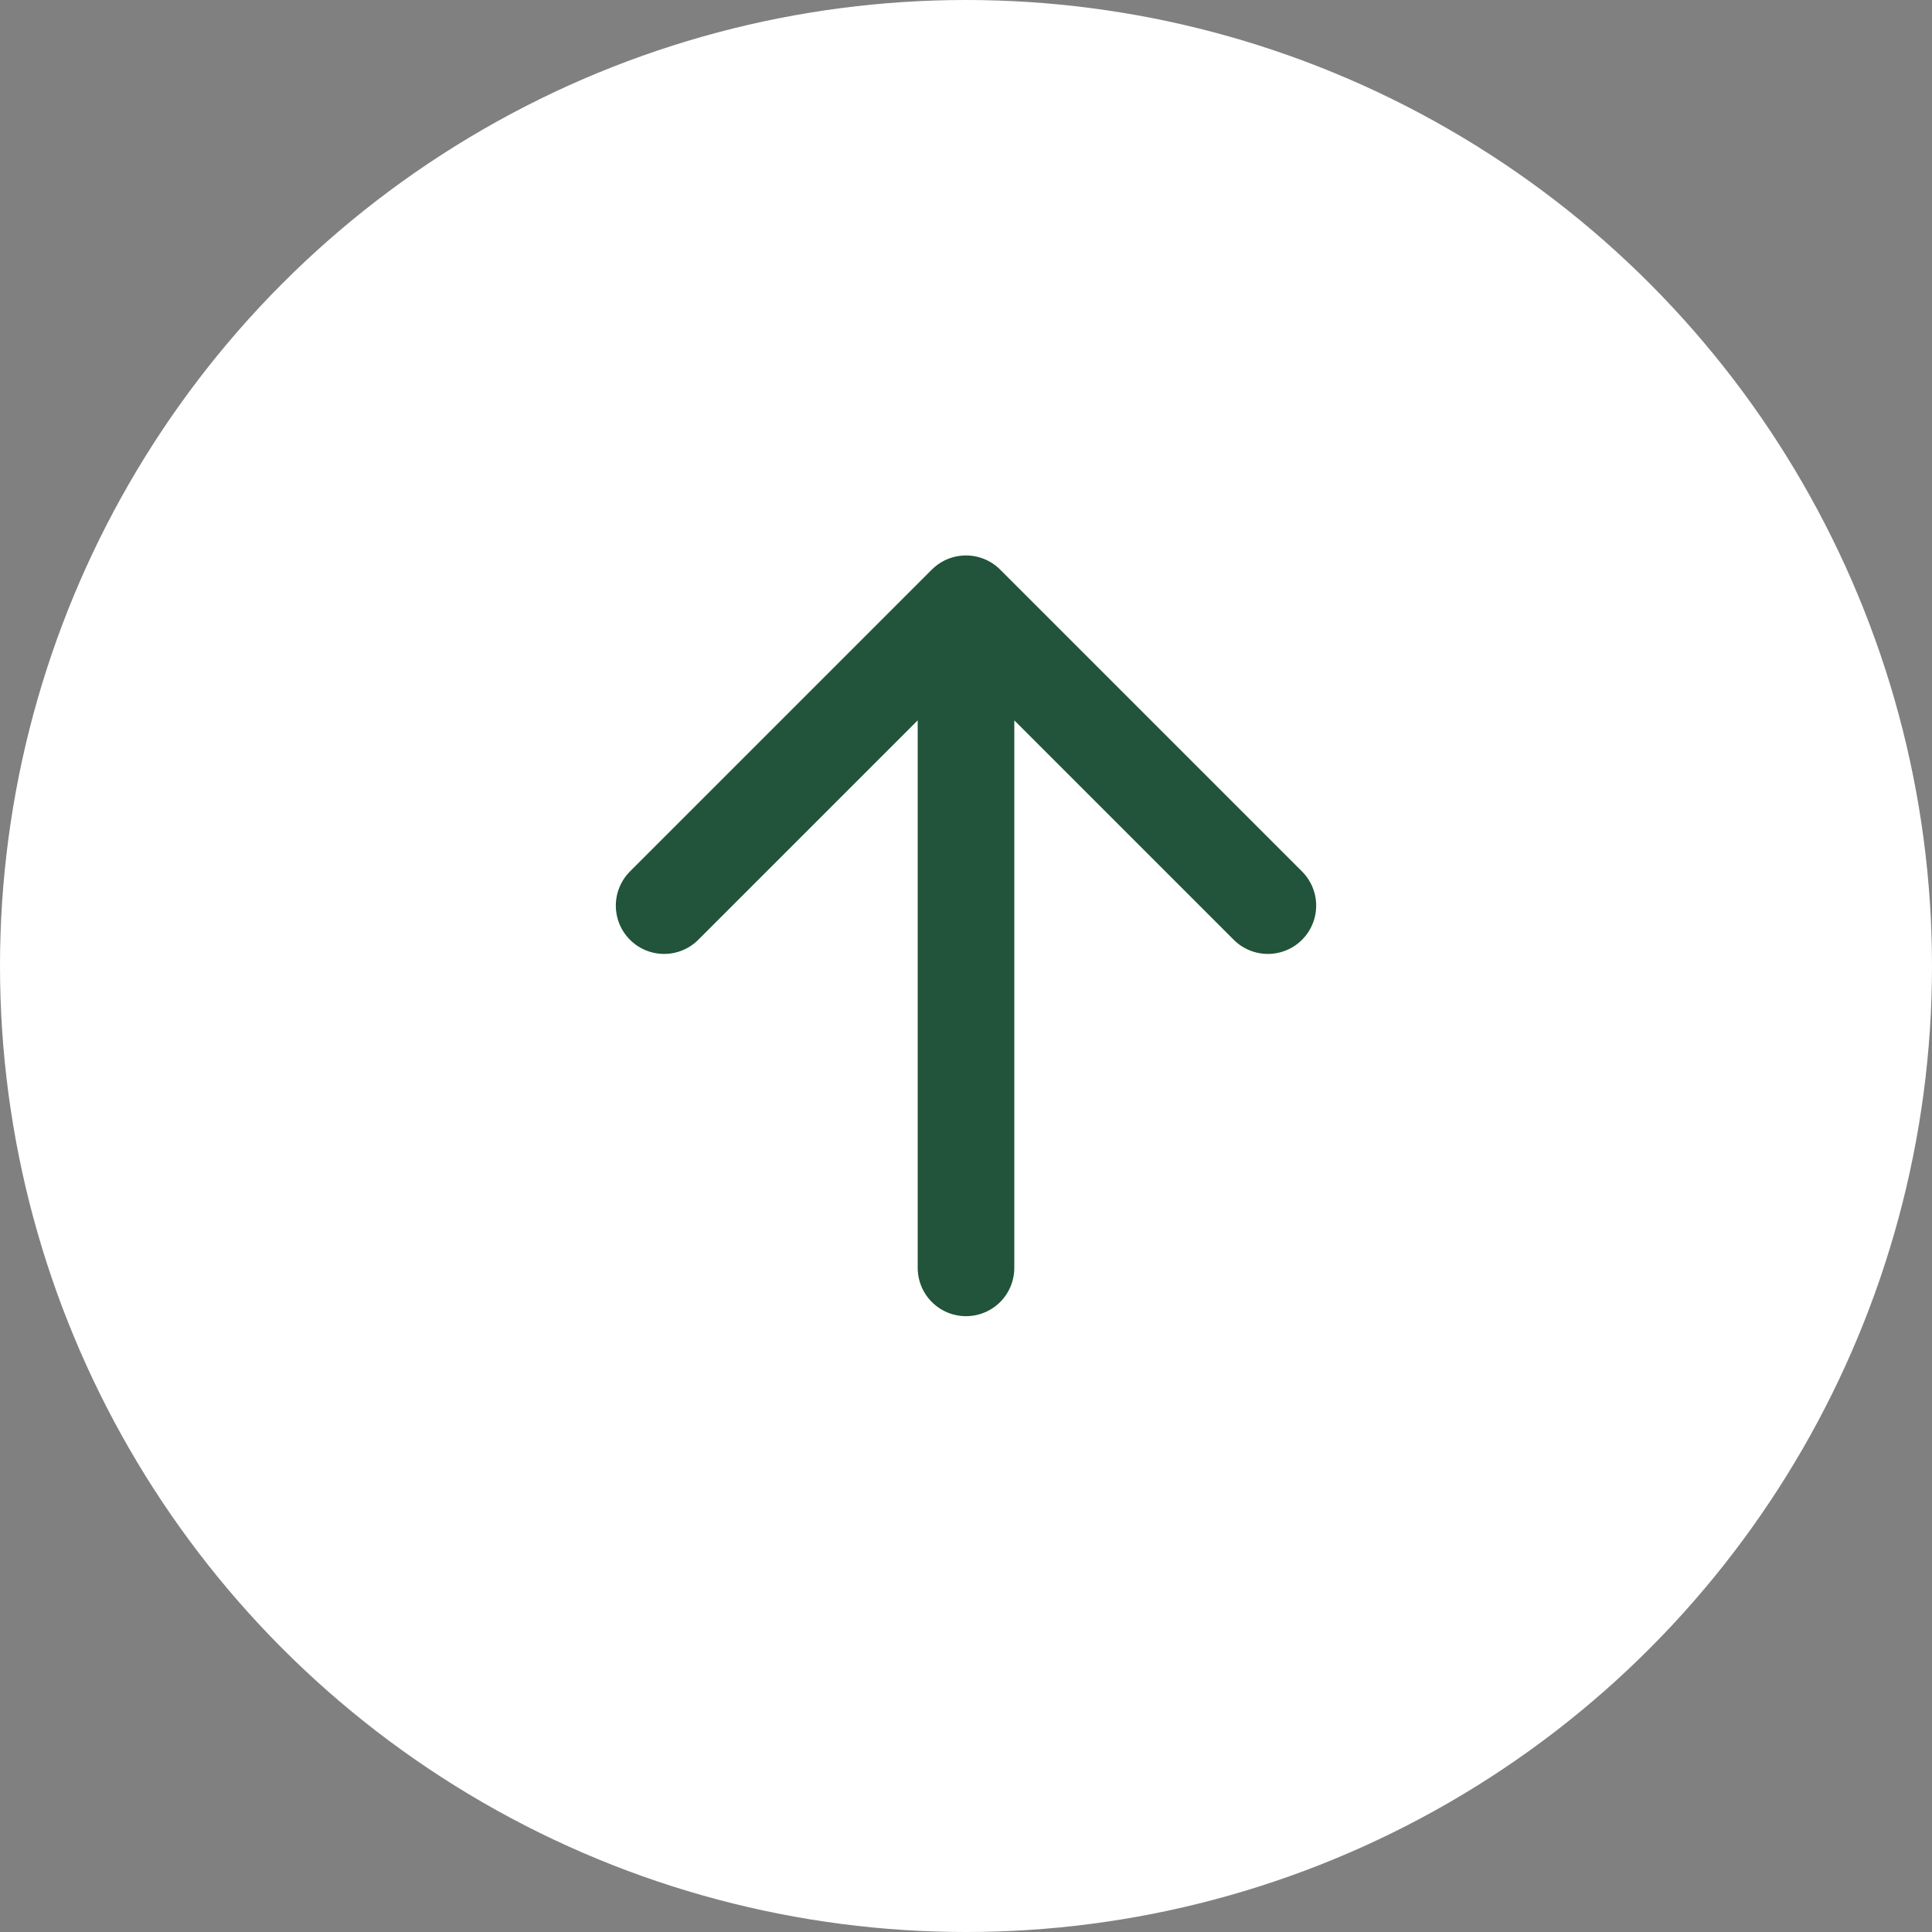 <svg xmlns="http://www.w3.org/2000/svg" width="40" height="40" viewBox="0 0 40 40" fill="none"><rect x="0" y="0" width="40" height="40" fill="#808080" stroke="none"/><g clip-path="url(#clip0_911_16267)"><circle cx="20" cy="20" r="20" fill="#fff"></circle><path d="M20 26.25V12.5M13.75 18.75L20 12.5l6.25 6.25" stroke="#21543A" stroke-width="2" stroke-linecap="round" stroke-linejoin="round"></path></g><defs><clipPath id="clip0_911_16267"><path fill="#fff" d="M0 0h40v40H0z"></path></clipPath></defs></svg>